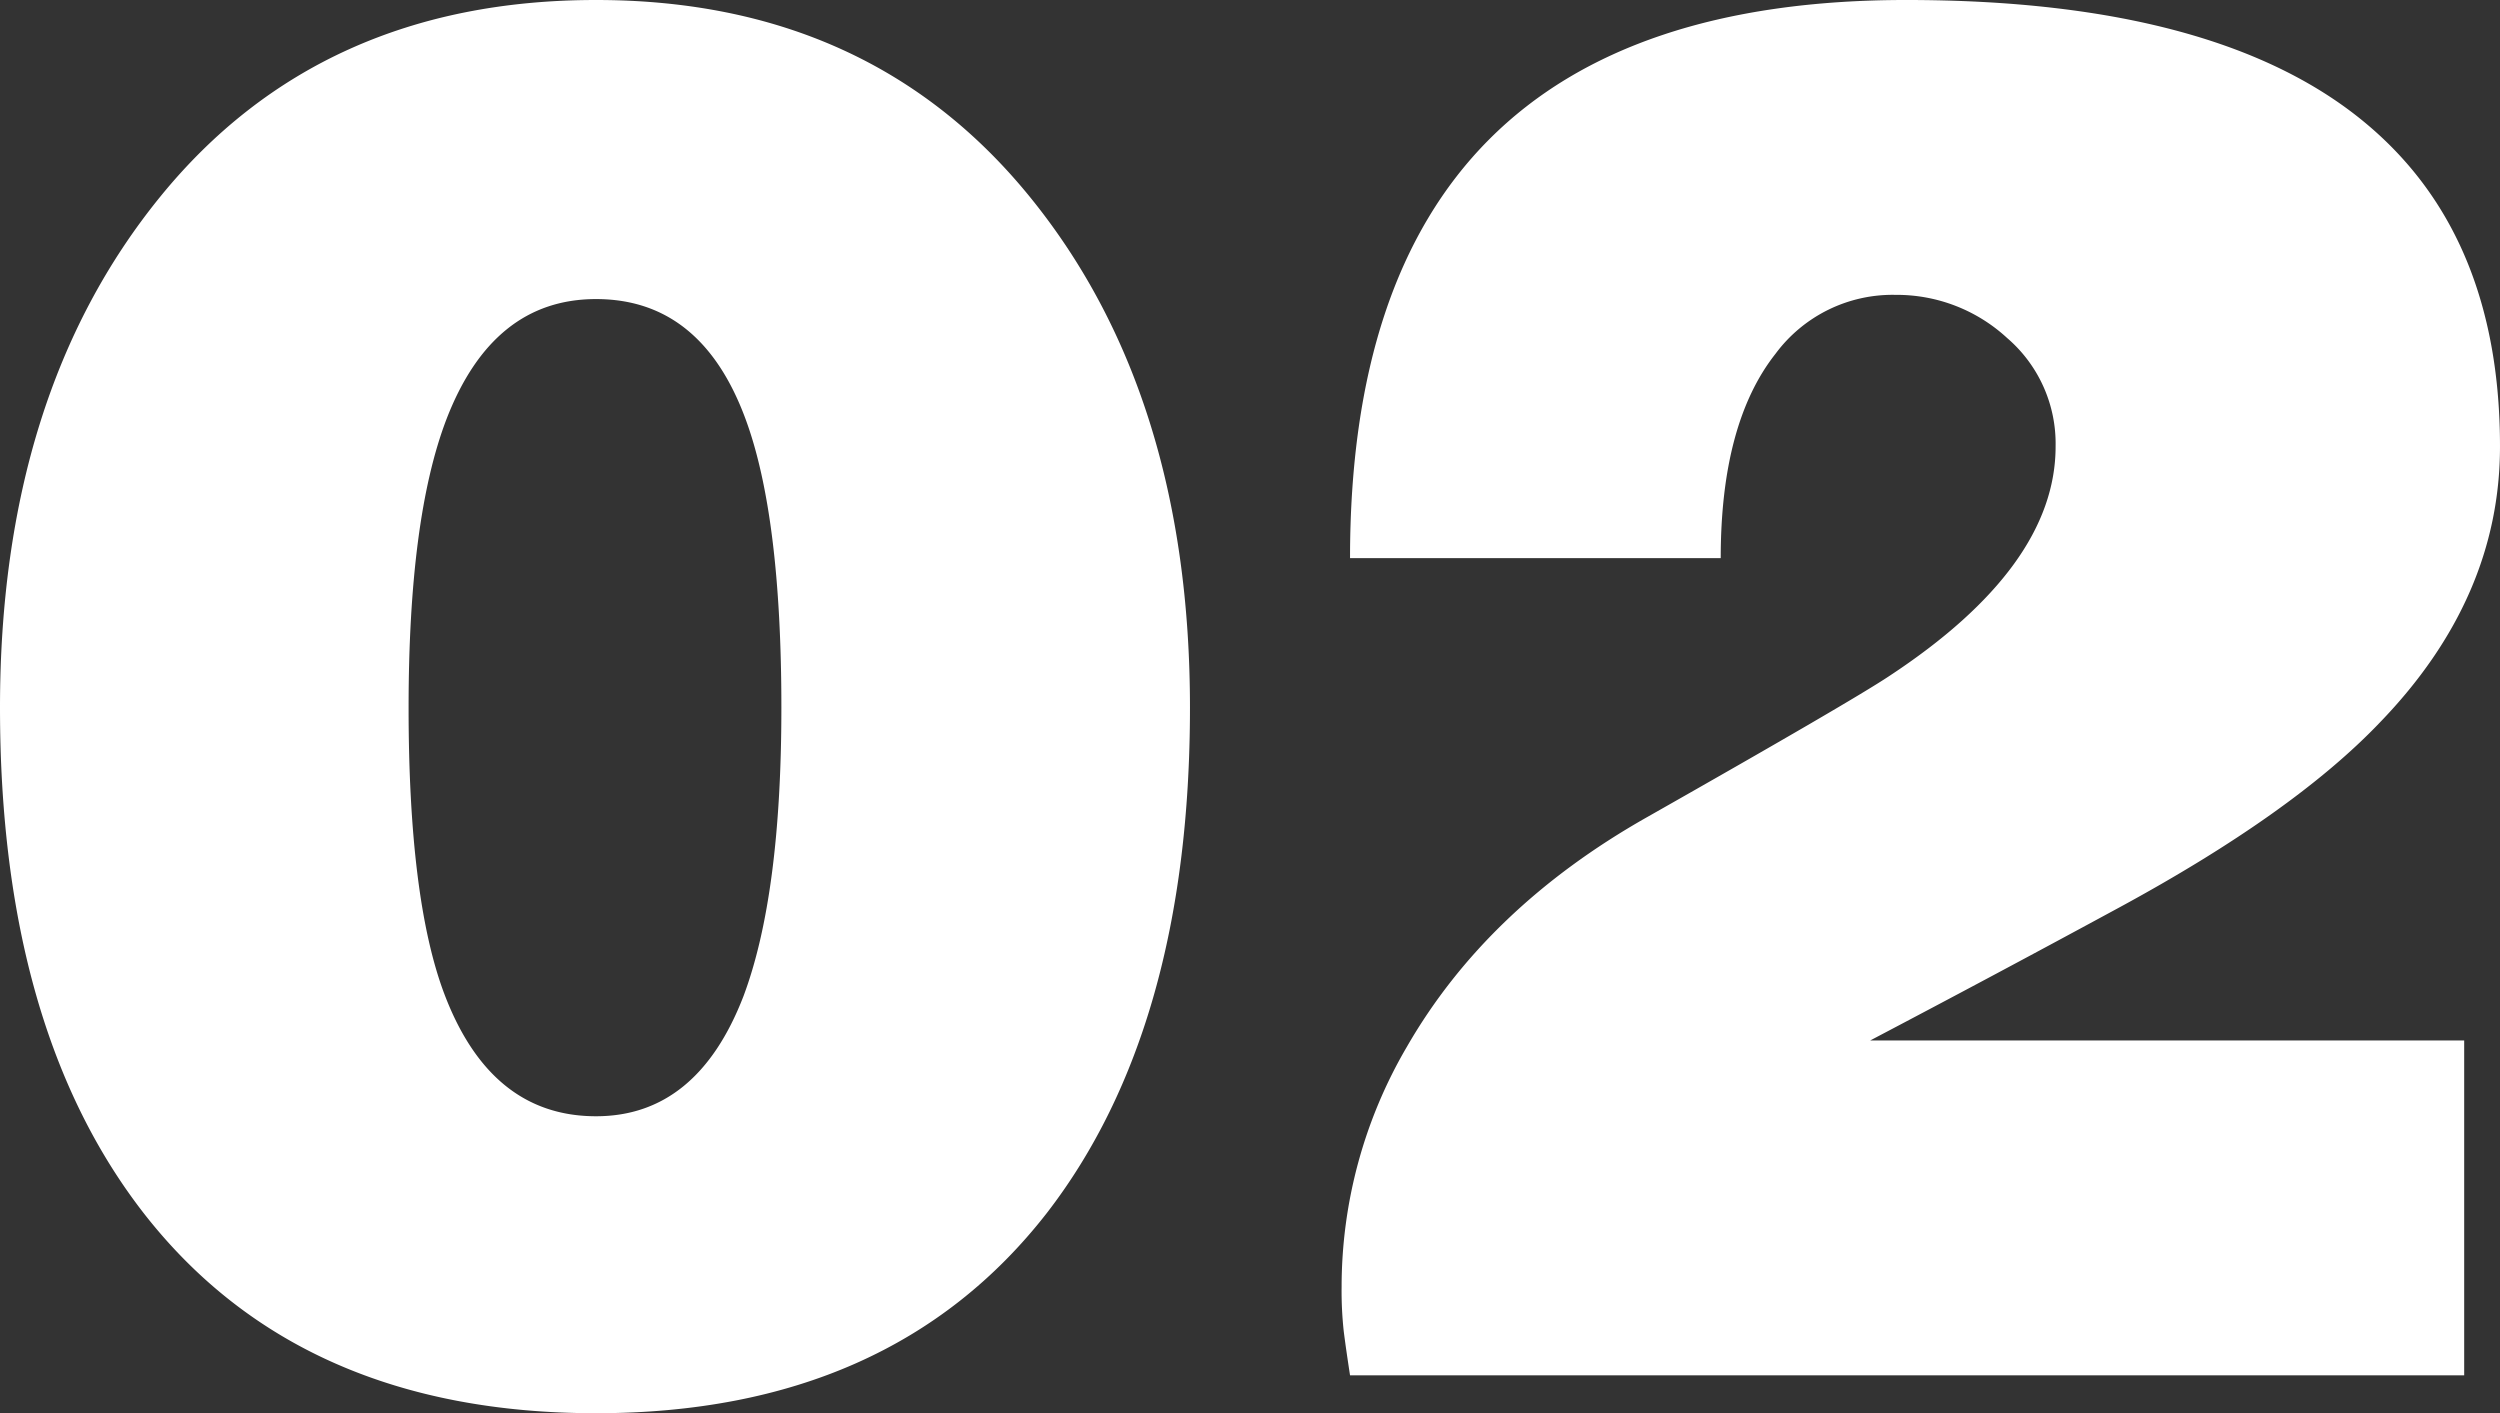<svg xmlns="http://www.w3.org/2000/svg" width="261.141" height="147.62" viewBox="0 0 261.141 147.62">
  <rect x="0" y="0" width="261.141" height="147.62" fill="#333333" stroke="none"/>
  <path id="パス_17444" data-name="パス 17444" d="M69.52-143.66q28.6,0,45.32,20.57t16.72,53.35q0,33.44-14.96,52.8Q100.32,3.96,69.52,3.96T22.44-16.72Q7.26-36.08,7.26-69.74q0-32.78,16.72-53.35T69.52-143.66Zm0,31.24q-10.78,0-15.62,12.54-3.96,10.34-3.96,30.14,0,20.02,3.74,29.92,4.84,12.76,15.84,12.76,10.56,0,15.4-12.54,3.96-10.56,3.96-30.14,0-20.02-3.74-30.14Q80.52-112.42,69.52-112.42Zm78.76,27.06q0-58.3,58.08-58.3,33,0,48.4,13.2Q268.4-118.8,268.4-97.02q0,15.84-12.54,28.82-9.02,9.46-27.28,19.36Q215.6-41.8,202.62-34.98h62.04V0H148.28q-.44-2.86-.66-4.62a38.805,38.805,0,0,1-.22-4.62,49.618,49.618,0,0,1,6.82-25.08q8.36-14.52,25.08-23.98,21.34-12.1,25.3-14.74,17.38-11.44,17.38-23.98a14.536,14.536,0,0,0-5.06-11.33,17.006,17.006,0,0,0-11.66-4.51,15.222,15.222,0,0,0-12.54,6.16Q187-99.44,187-85.36Z" transform="translate(-7.26 143.66)" fill="#fff"/>
</svg>
